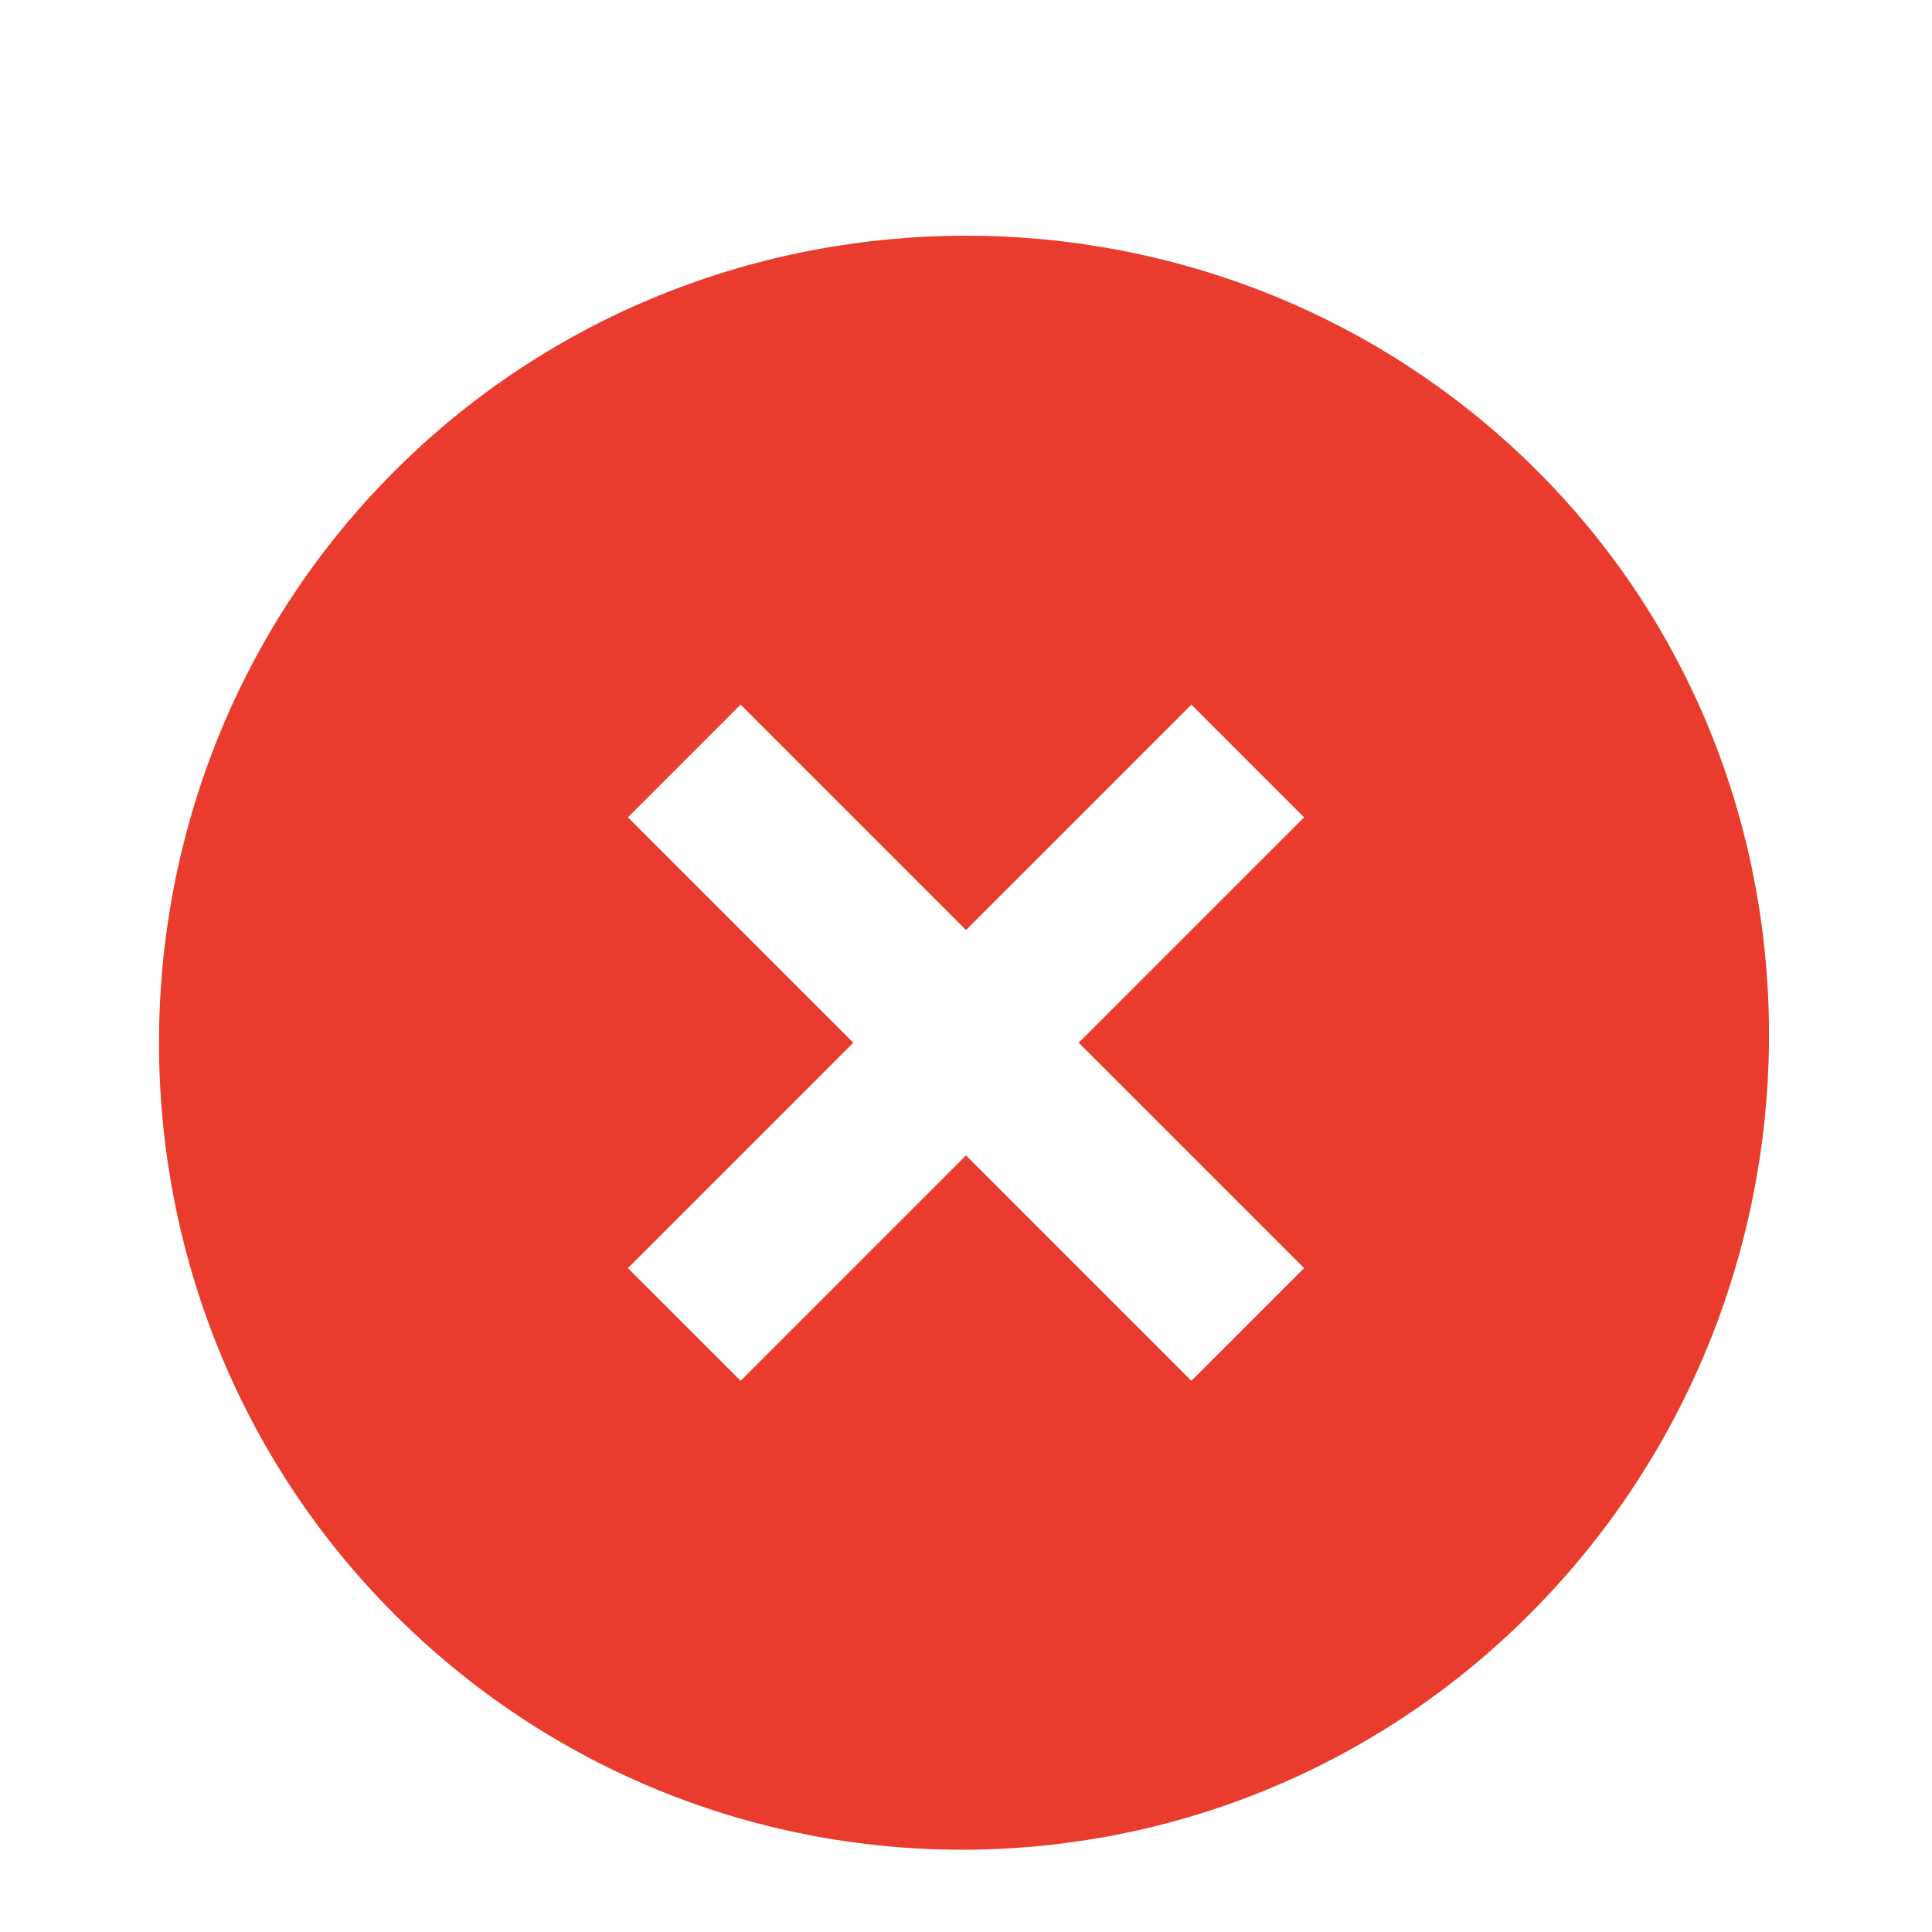 <svg width="24" height="24" viewBox="0 0 24 24" fill="none" xmlns="http://www.w3.org/2000/svg">
<path d="M19.1 5.853C15.2 1.953 8.8 1.953 4.9 5.853C1 9.753 1 16.153 4.9 20.053C8.8 23.953 15.1 23.953 19 20.053C22.9 16.153 23 9.753 19.1 5.853ZM14.8 17.153L12 14.353L9.2 17.153L7.8 15.753L10.6 12.953L7.8 10.153L9.2 8.753L12 11.553L14.8 8.753L16.2 10.153L13.4 12.953L16.2 15.753L14.8 17.153Z" fill="#E93C2E"/>
</svg>
